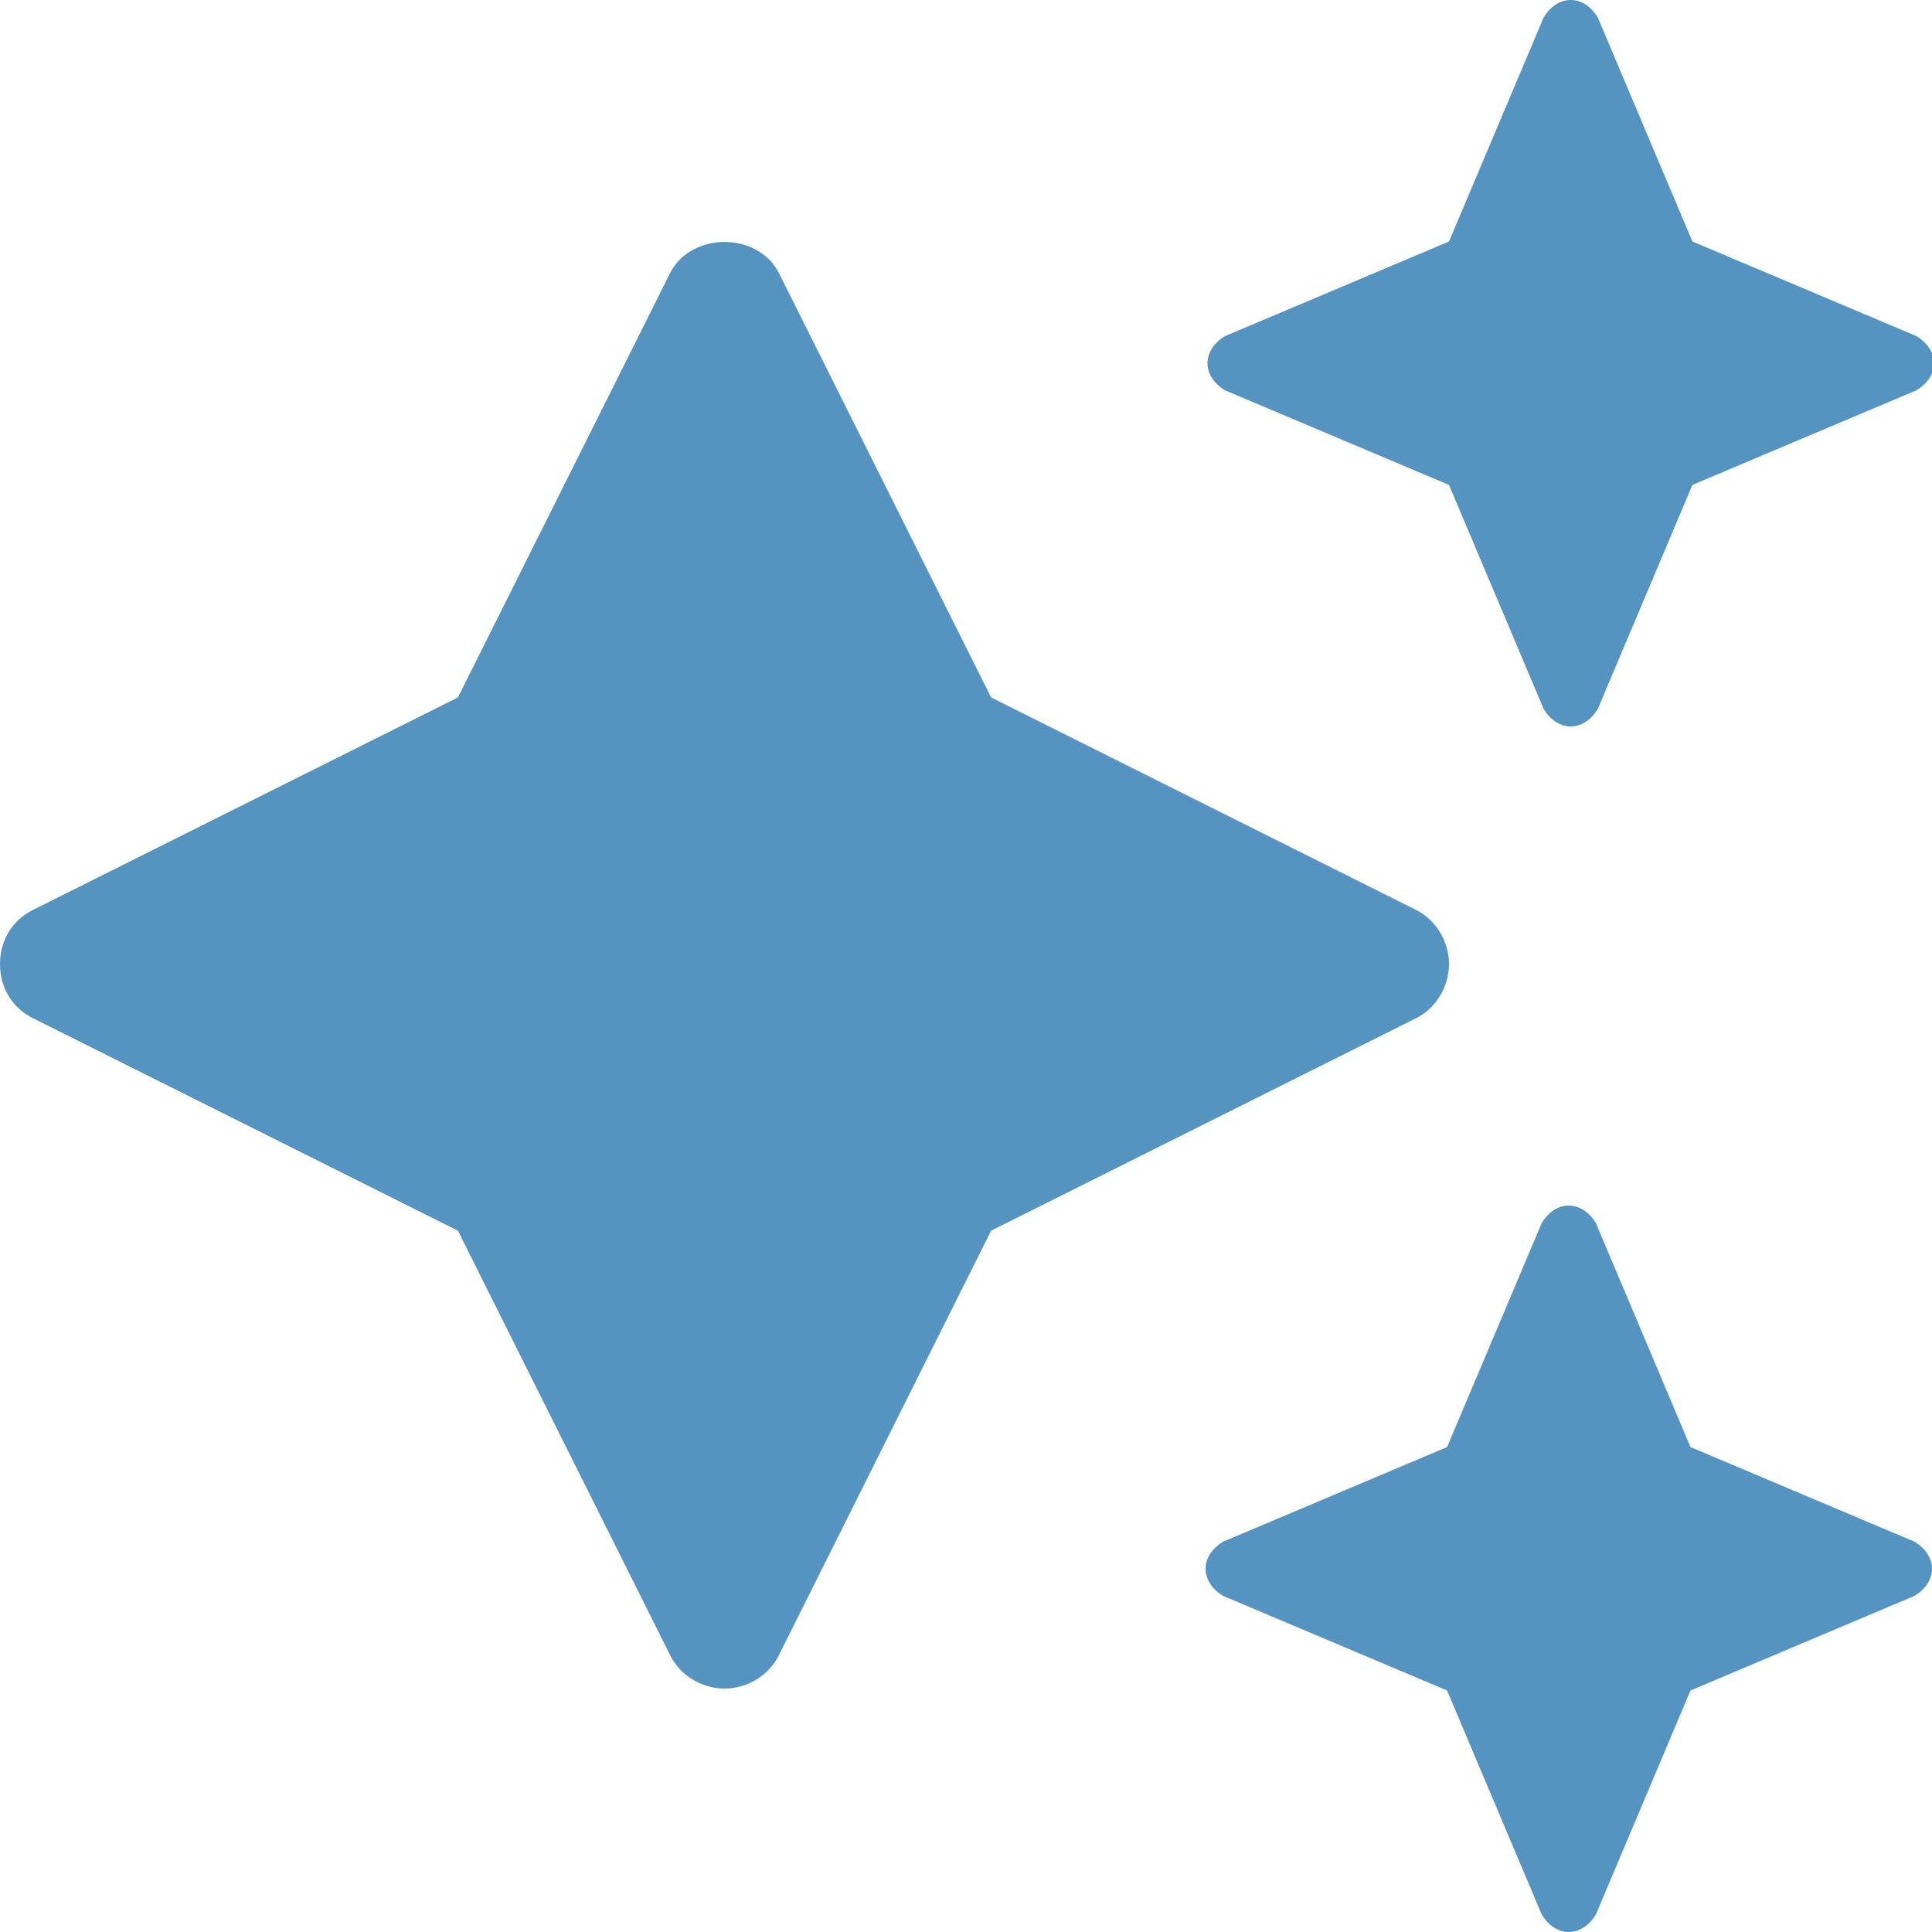 <?xml version="1.0" encoding="UTF-8"?>
<svg xmlns="http://www.w3.org/2000/svg" version="1.1" viewBox="0 0 100 100">
  <defs>
    <style>
      .cls-1 {
        isolation: isolate;
      }

      .cls-2 {
        fill: #5593c1;
      }
    </style>
  </defs>
  <!-- Generator: Adobe Illustrator 28.7.5, SVG Export Plug-In . SVG Version: 1.2.0 Build 176)  -->
  <g>
    <g id="Ebene_1">
      <g id="_" class="cls-1">
        <g class="cls-1">
          <path class="cls-2" d="M75,49.9c0,1.2-.7,2.3-1.7,2.8l-22,11-11,22c-.5,1-1.6,1.7-2.8,1.7s-2.3-.7-2.8-1.7l-11-22L1.7,52.7C.7,52.2,0,51.2,0,49.9s.7-2.3,1.7-2.8l22-11,11-22c1.1-2.1,4.5-2.1,5.6,0l11,22,22,11c1,.5,1.7,1.6,1.7,2.8,0,0,0,0,0,0ZM100,81.2c0,.6-.4,1.1-.9,1.4l-11.6,4.9-4.9,11.6c-.3.5-.8.9-1.4.9s-1.1-.4-1.4-.9l-4.9-11.6-11.6-4.9c-.5-.3-.9-.8-.9-1.4s.4-1.1.9-1.4l11.6-4.9,4.9-11.6c.3-.5.8-.9,1.4-.9s1.1.4,1.4.9l4.9,11.6,11.6,4.9c.5.3.9.8.9,1.4ZM62.5,18.8c0-.6.4-1.1.9-1.4l11.6-4.9,4.9-11.6c.3-.5.8-.9,1.4-.9s1.1.4,1.4.9l4.9,11.6,11.6,4.9c.5.3.9.8.9,1.4s-.4,1.1-.9,1.4l-11.6,4.9-4.9,11.6c-.3.5-.8.9-1.4.9s-1.1-.4-1.4-.9l-4.9-11.6-11.6-4.9c-.5-.3-.9-.8-.9-1.4Z"/>
        </g>
      </g>
    </g>
  </g>
</svg>